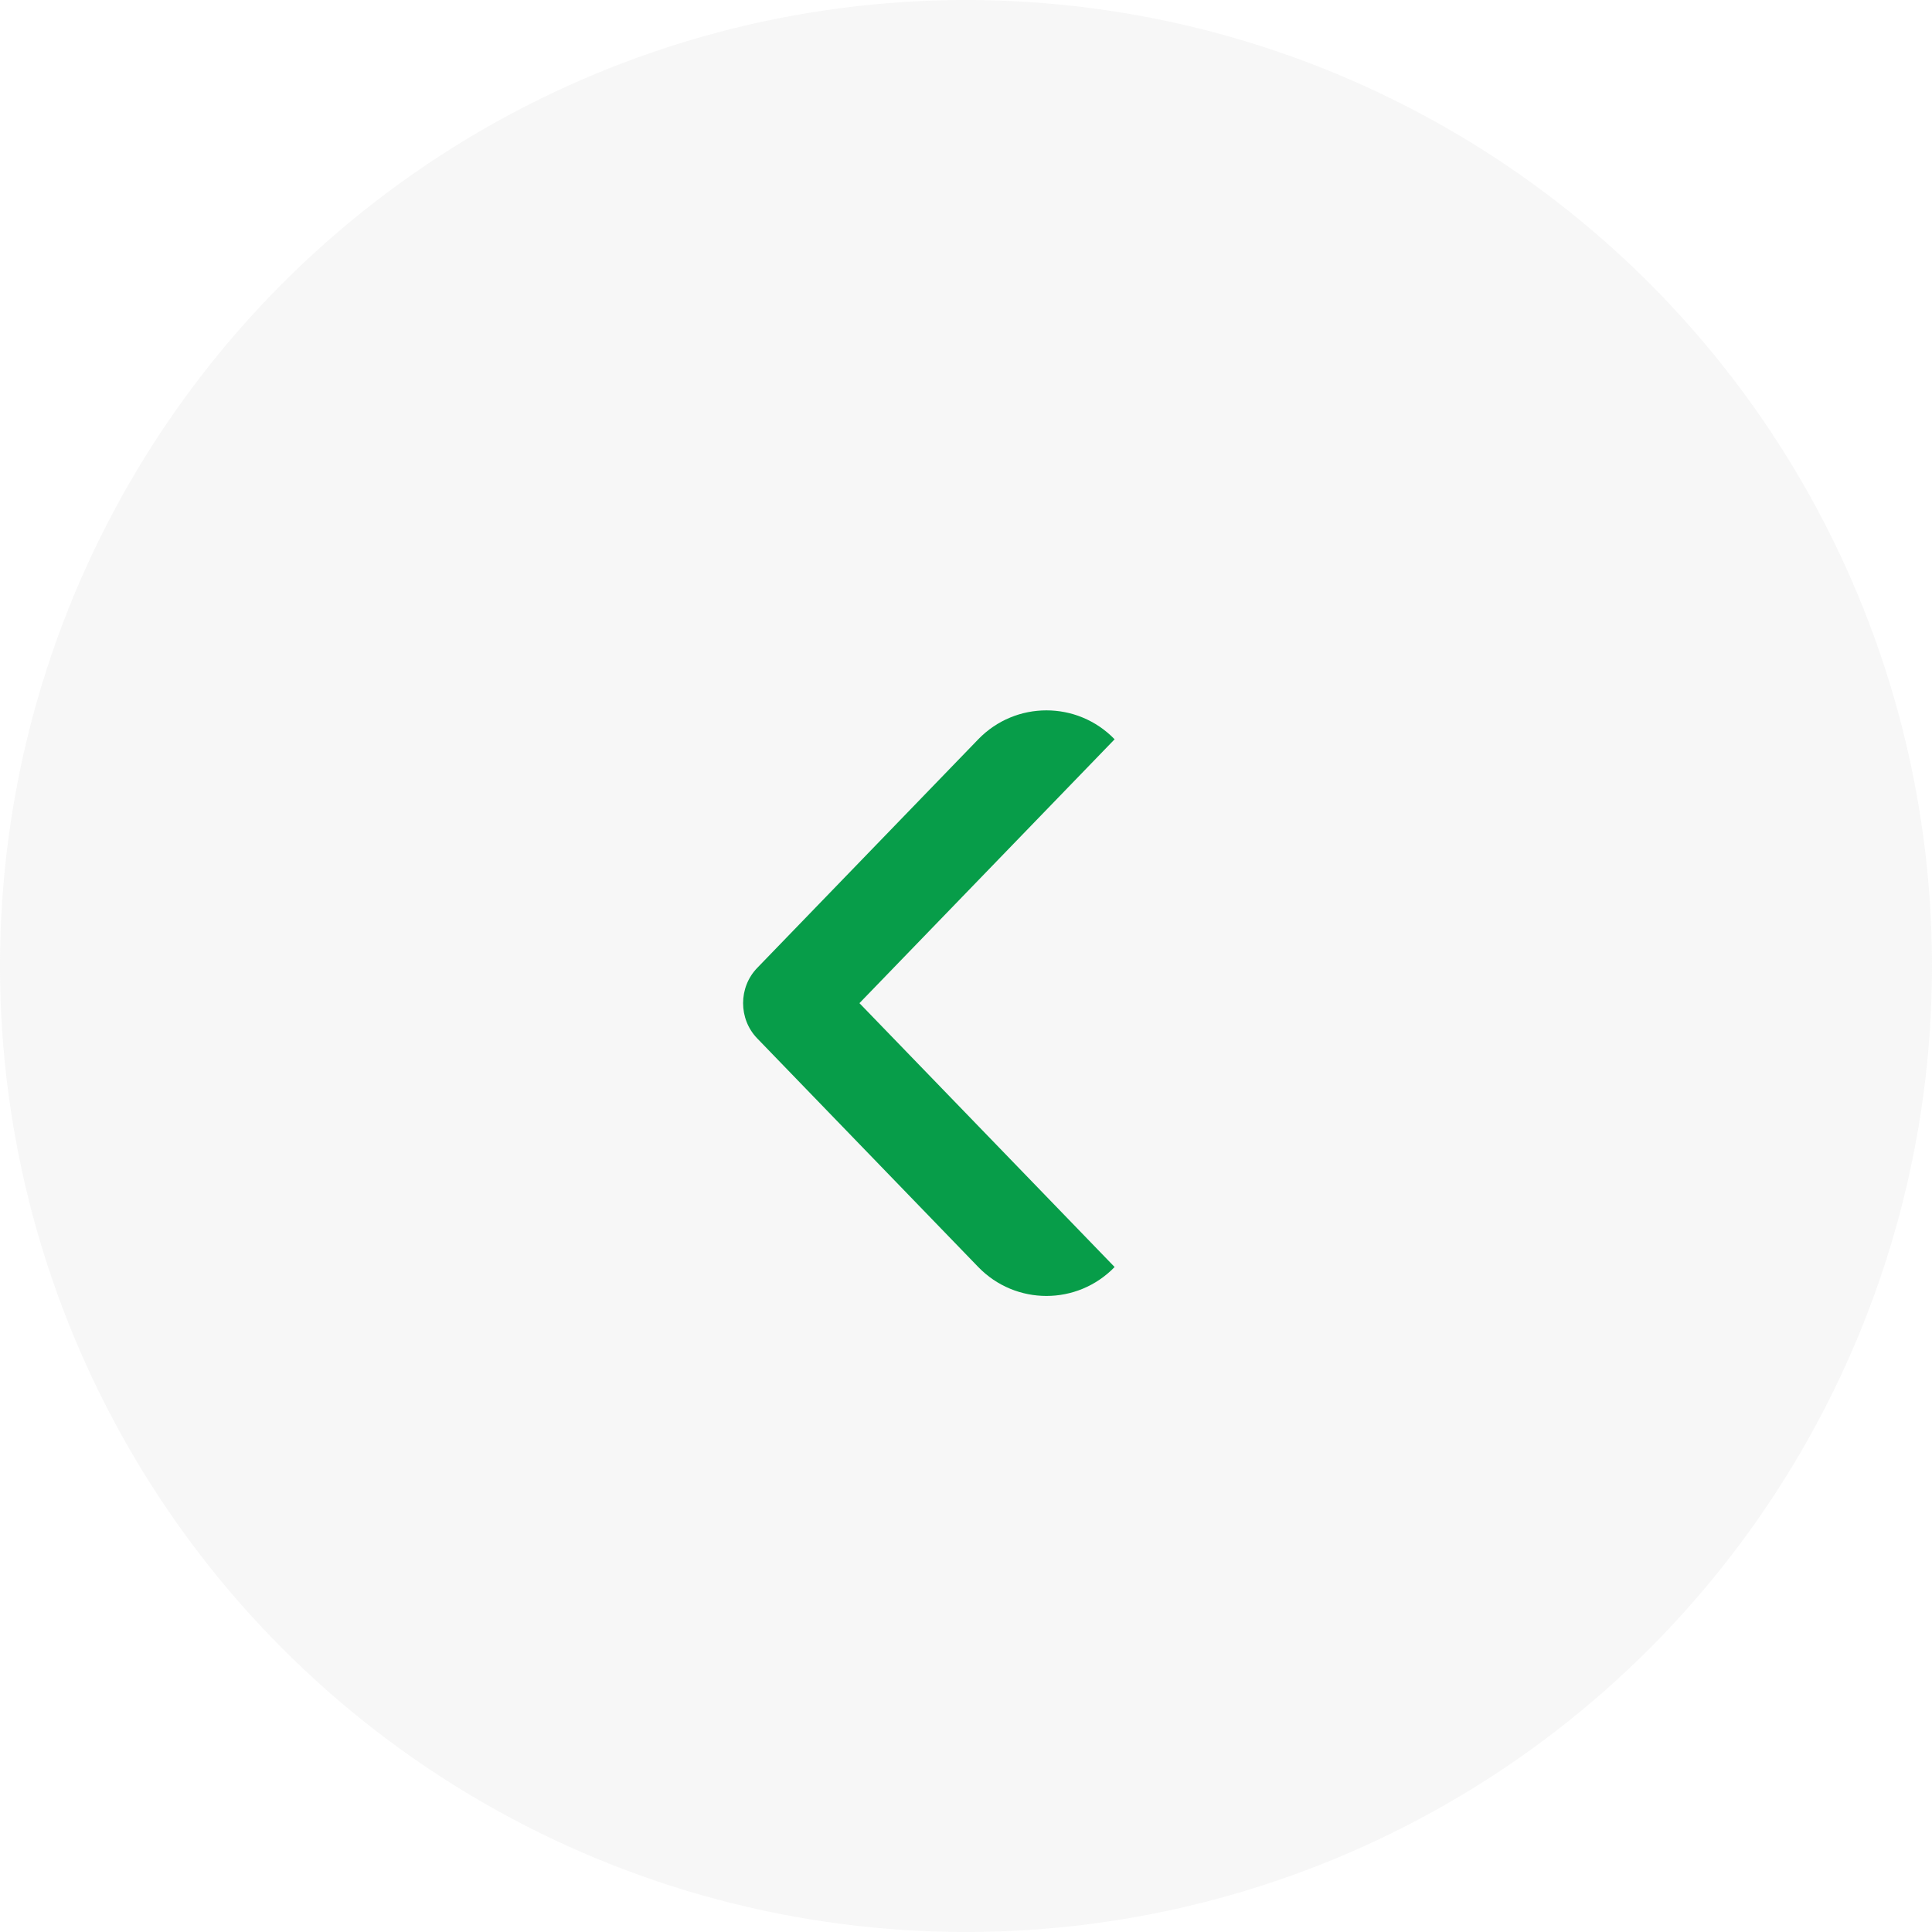 <svg width="26" height="26" viewBox="0 0 26 26" fill="none" xmlns="http://www.w3.org/2000/svg">
<circle cx="13" cy="13" r="13" fill="#D9D9D9" fill-opacity="0.2"/>
<path fill-rule="evenodd" clip-rule="evenodd" d="M11.566 13.5L15 9.949C14.498 9.43 13.667 9.43 13.165 9.949L10.19 13.026C9.937 13.288 9.937 13.712 10.19 13.974L13.165 17.051C13.667 17.57 14.498 17.57 15 17.051L11.566 13.5Z" fill="#079D49"/>
</svg>
